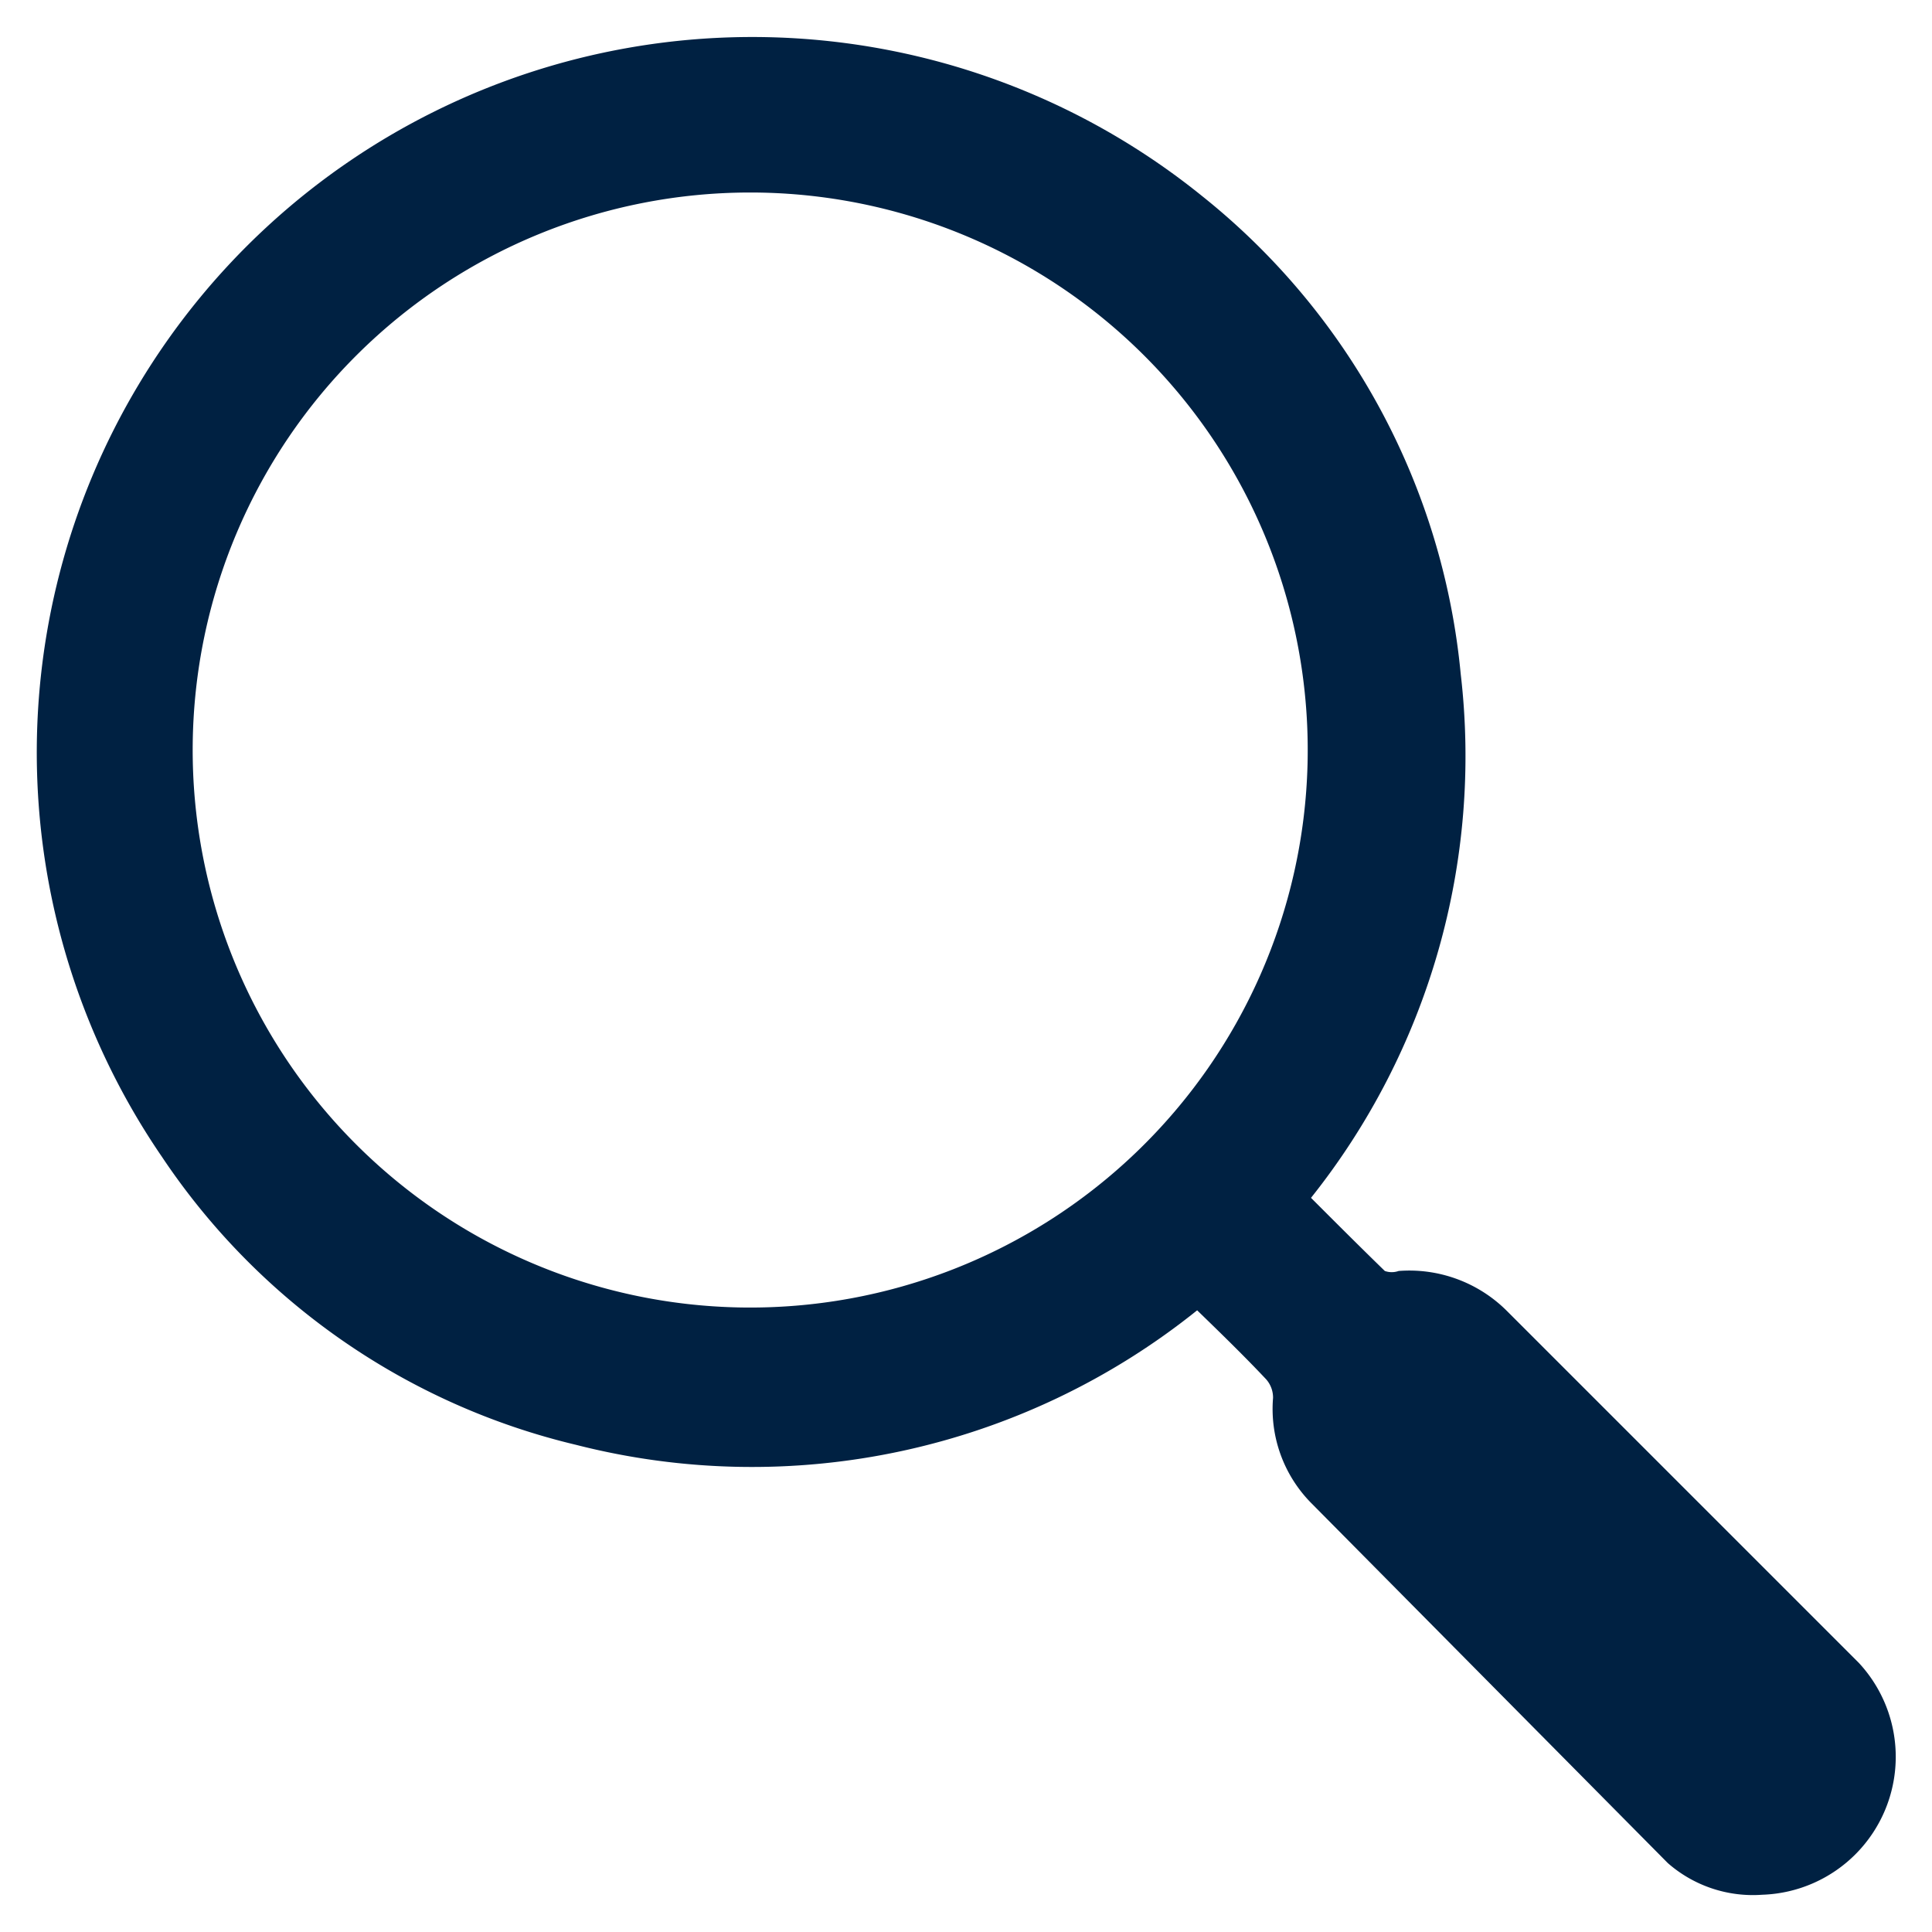 <svg id="Layer_1" data-name="Layer 1" xmlns="http://www.w3.org/2000/svg" viewBox="0 0 28 28"><defs><style>.cls-1{fill:#002142;}</style></defs><title>Untitled-1</title><g id="Wk9r46"><path class="cls-1" d="M19,17.36c.36.36.71.71,1.07,1.06a.3.3,0,0,0,.2,0,2,2,0,0,1,1.57.58l5.1,5.1a2,2,0,0,1-1.4,3.36A1.87,1.87,0,0,1,24.17,27L19,21.78a1.94,1.94,0,0,1-.55-1.52.4.4,0,0,0-.1-.27c-.32-.34-.66-.67-1-1a10.3,10.3,0,0,1-9,1.95,10,10,0,0,1-6-4.17A10.37,10.37,0,0,1,17.42,2.84a10.08,10.08,0,0,1,3.75,6.93A10.27,10.27,0,0,1,19,17.36ZM10.88,2.79a8.08,8.08,0,1,0,8.07,8.28A8.08,8.08,0,0,0,10.88,2.79Z"/></g></svg>
